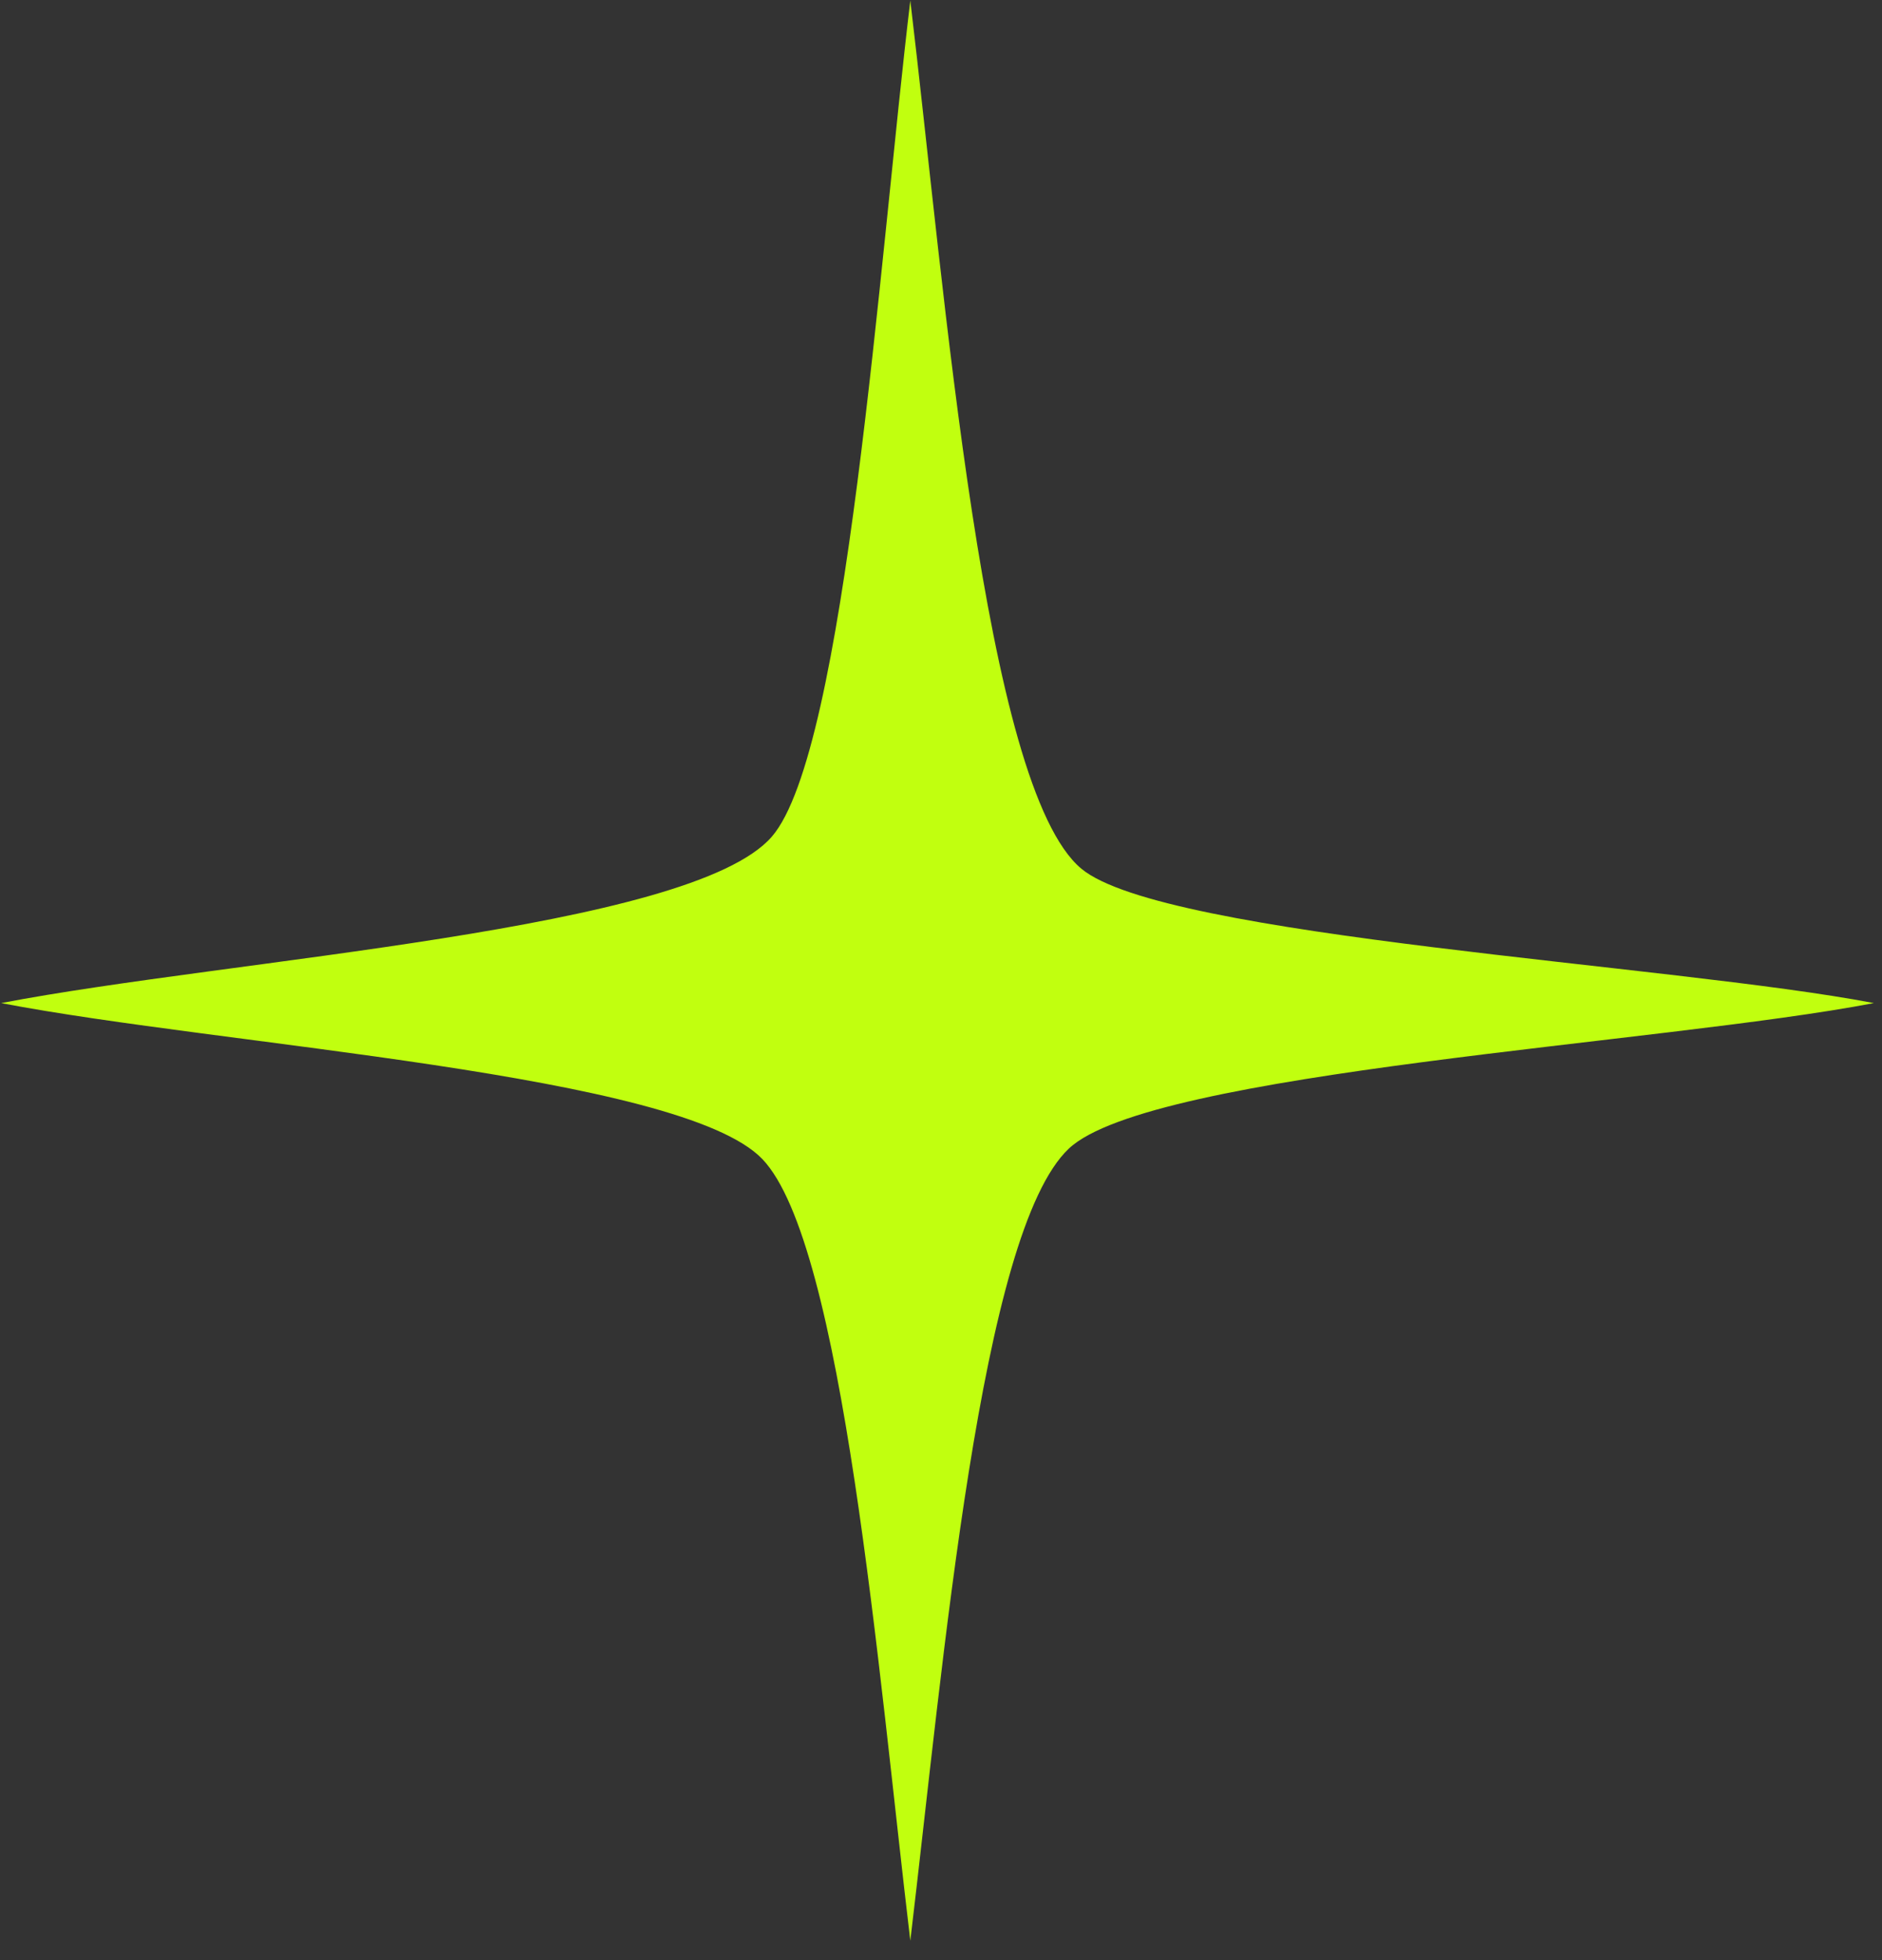 <?xml version="1.0" encoding="UTF-8"?> <svg xmlns="http://www.w3.org/2000/svg" width="72" height="75" viewBox="0 0 72 75" fill="none"><rect x="0" y="0" width="72" height="75" fill="#333333" stroke="none"/> <path fill-rule="evenodd" clip-rule="evenodd" d="M34.826 74.258C33.602 64.027 32.261 47.586 29.165 44.349C26.04 41.084 8.483 40.005 0.045 38.381C8.816 36.694 26.425 35.593 29.528 32.013C32.367 28.737 33.647 9.843 34.826 0.021C36.16 11.169 37.628 30.108 41.366 33.236C44.516 35.874 64.004 36.904 71.688 38.381C63.61 39.934 44.033 40.992 40.893 43.947C37.502 47.135 36.102 63.592 34.826 74.258Z" fill="#C1FF0F"></path> </svg> 